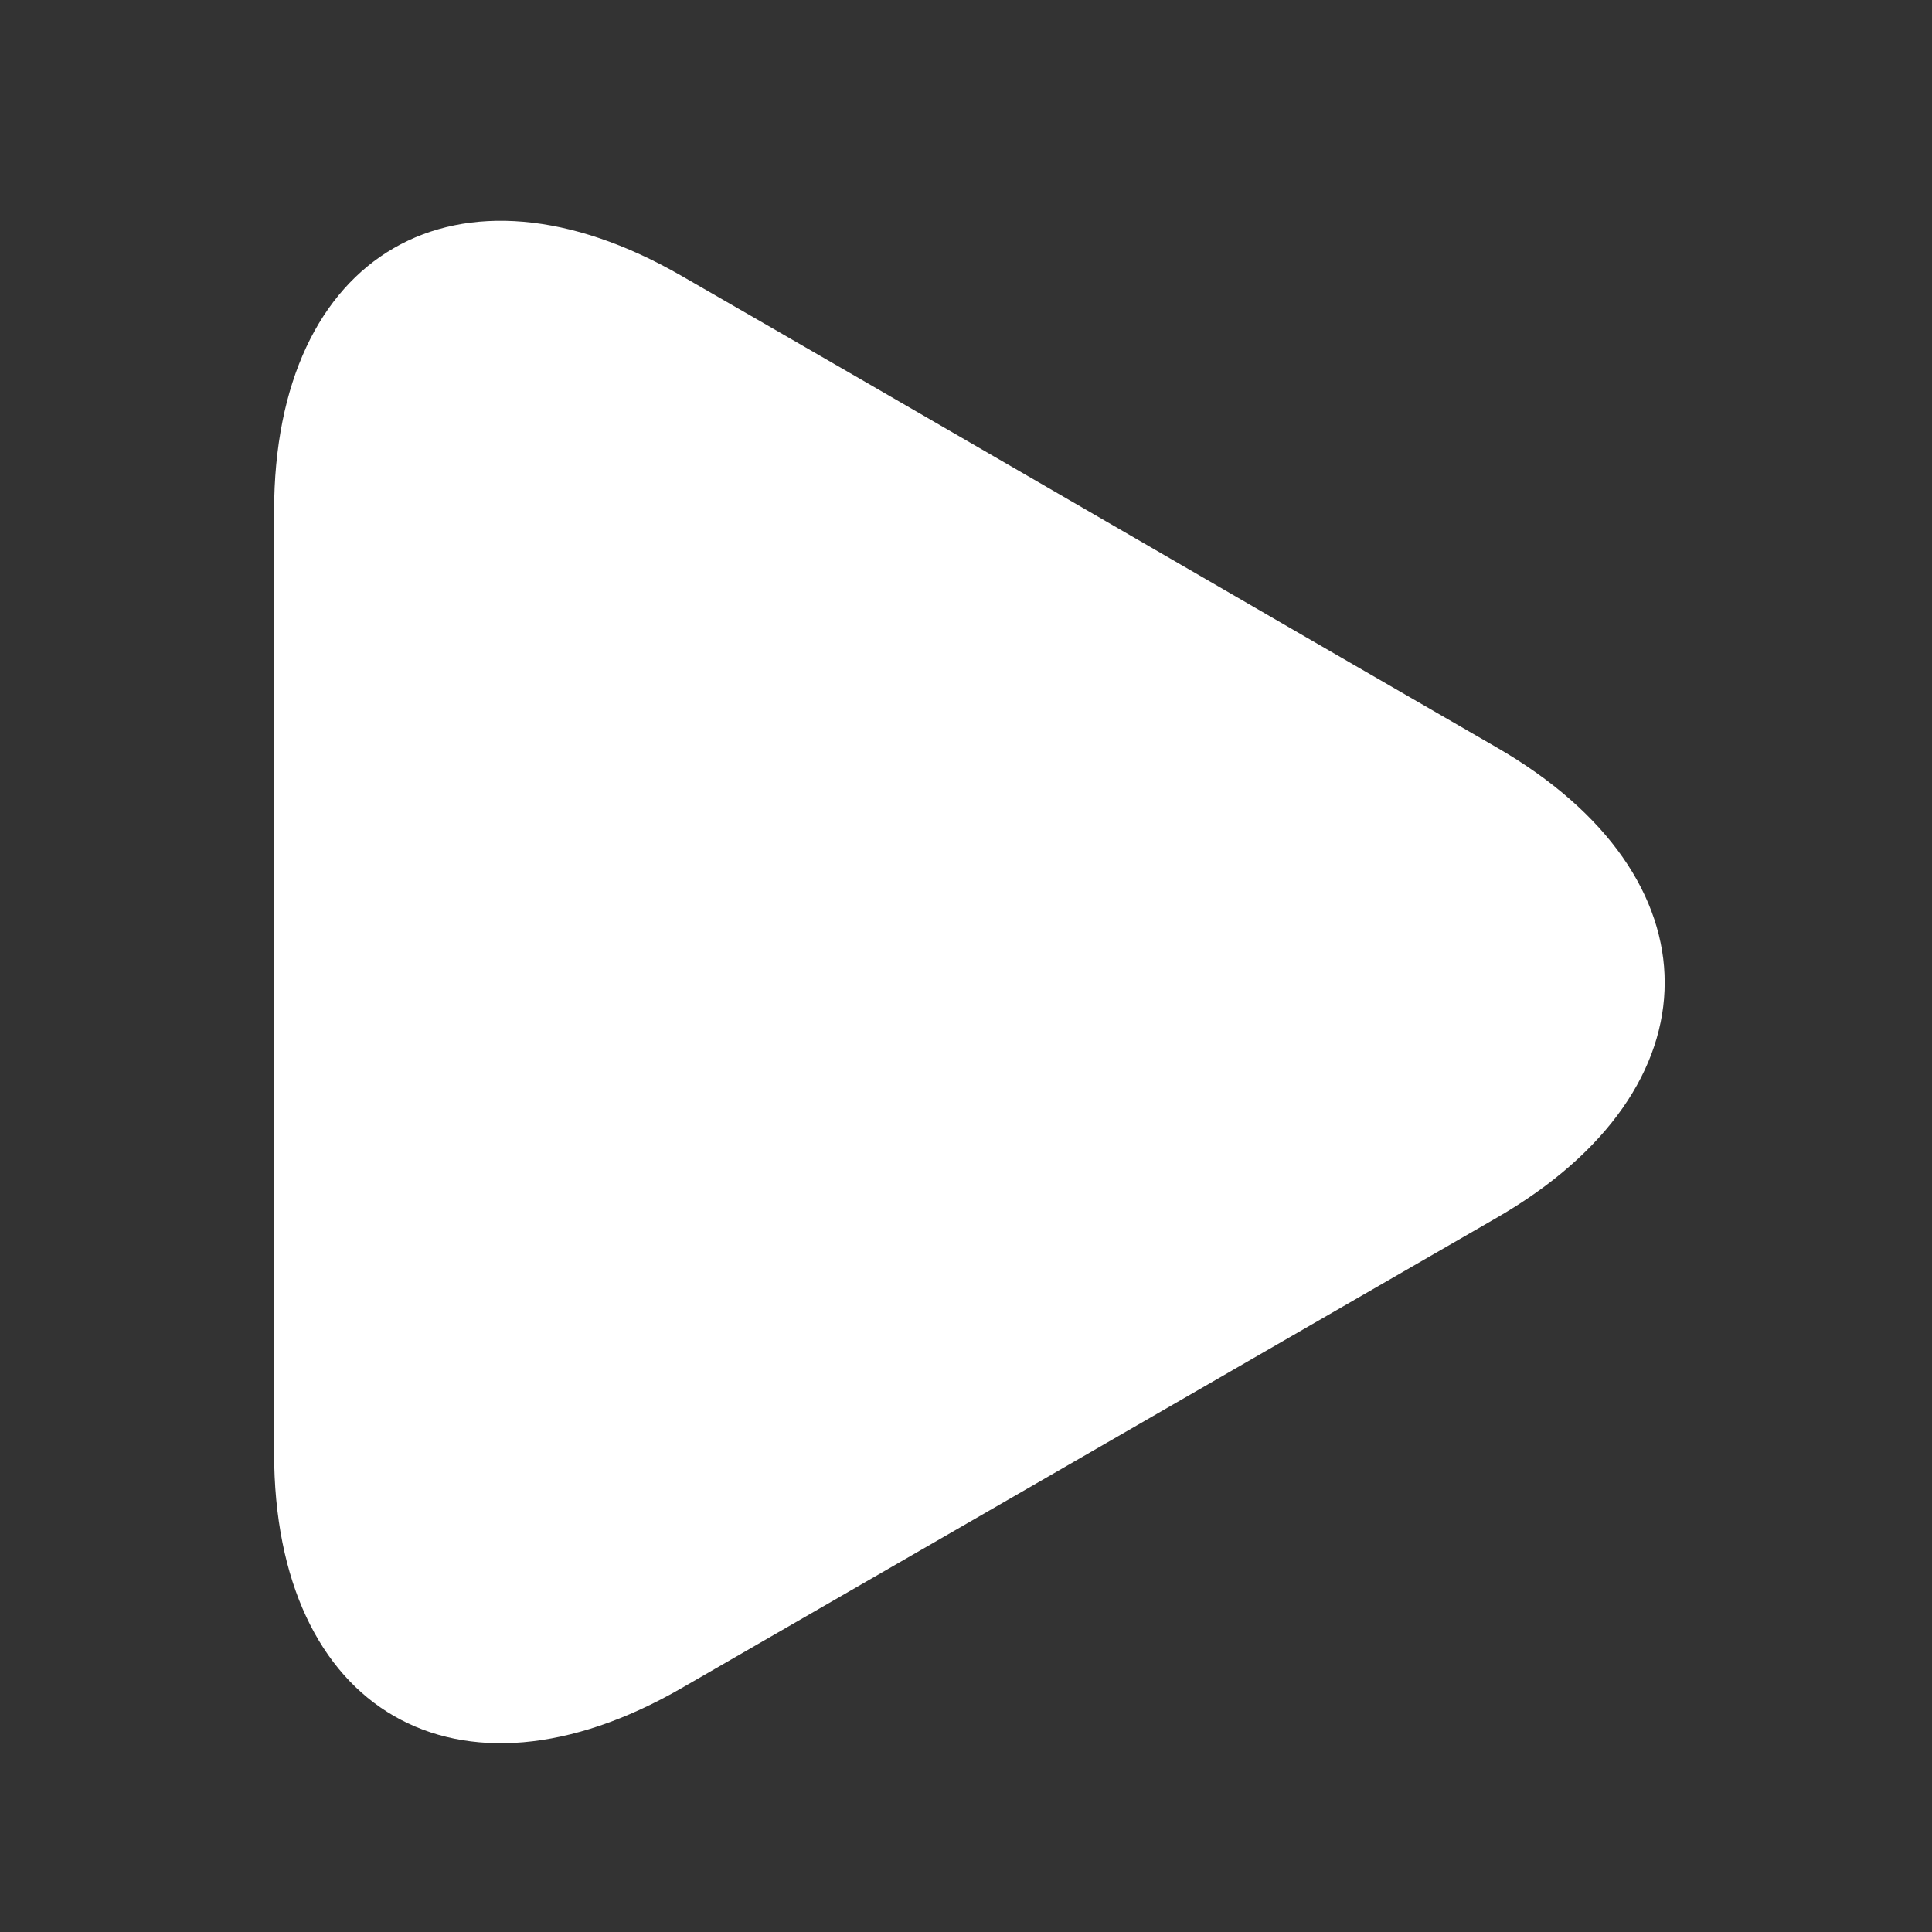 <?xml version="1.0" encoding="utf-8"?>
<!-- Generator: Adobe Illustrator 24.2.1, SVG Export Plug-In . SVG Version: 6.00 Build 0)  -->
<svg version="1.1" id="레이어_1" xmlns="http://www.w3.org/2000/svg" xmlns:xlink="http://www.w3.org/1999/xlink" x="0px"
	 y="0px" width="32px" height="32px" viewBox="0 0 32 32" style="enable-background:new 0 0 32 32;" xml:space="preserve">
<rect x="0" y="0" width="32" height="32" fill="#333333" stroke="none"/>
<style type="text/css">
	.st0{fill:#FFFFFF;}
</style>
<g>
	<path class="st0" d="M11.29,4.57c-3.71-2.14-6.75-0.39-6.75,3.9s0,11.3,0,15.59s3.04,6.04,6.75,3.9s9.79-5.65,13.5-7.79
		s3.71-5.65,0-7.79S15.01,6.71,11.29,4.57z"/>
</g>
</svg>
